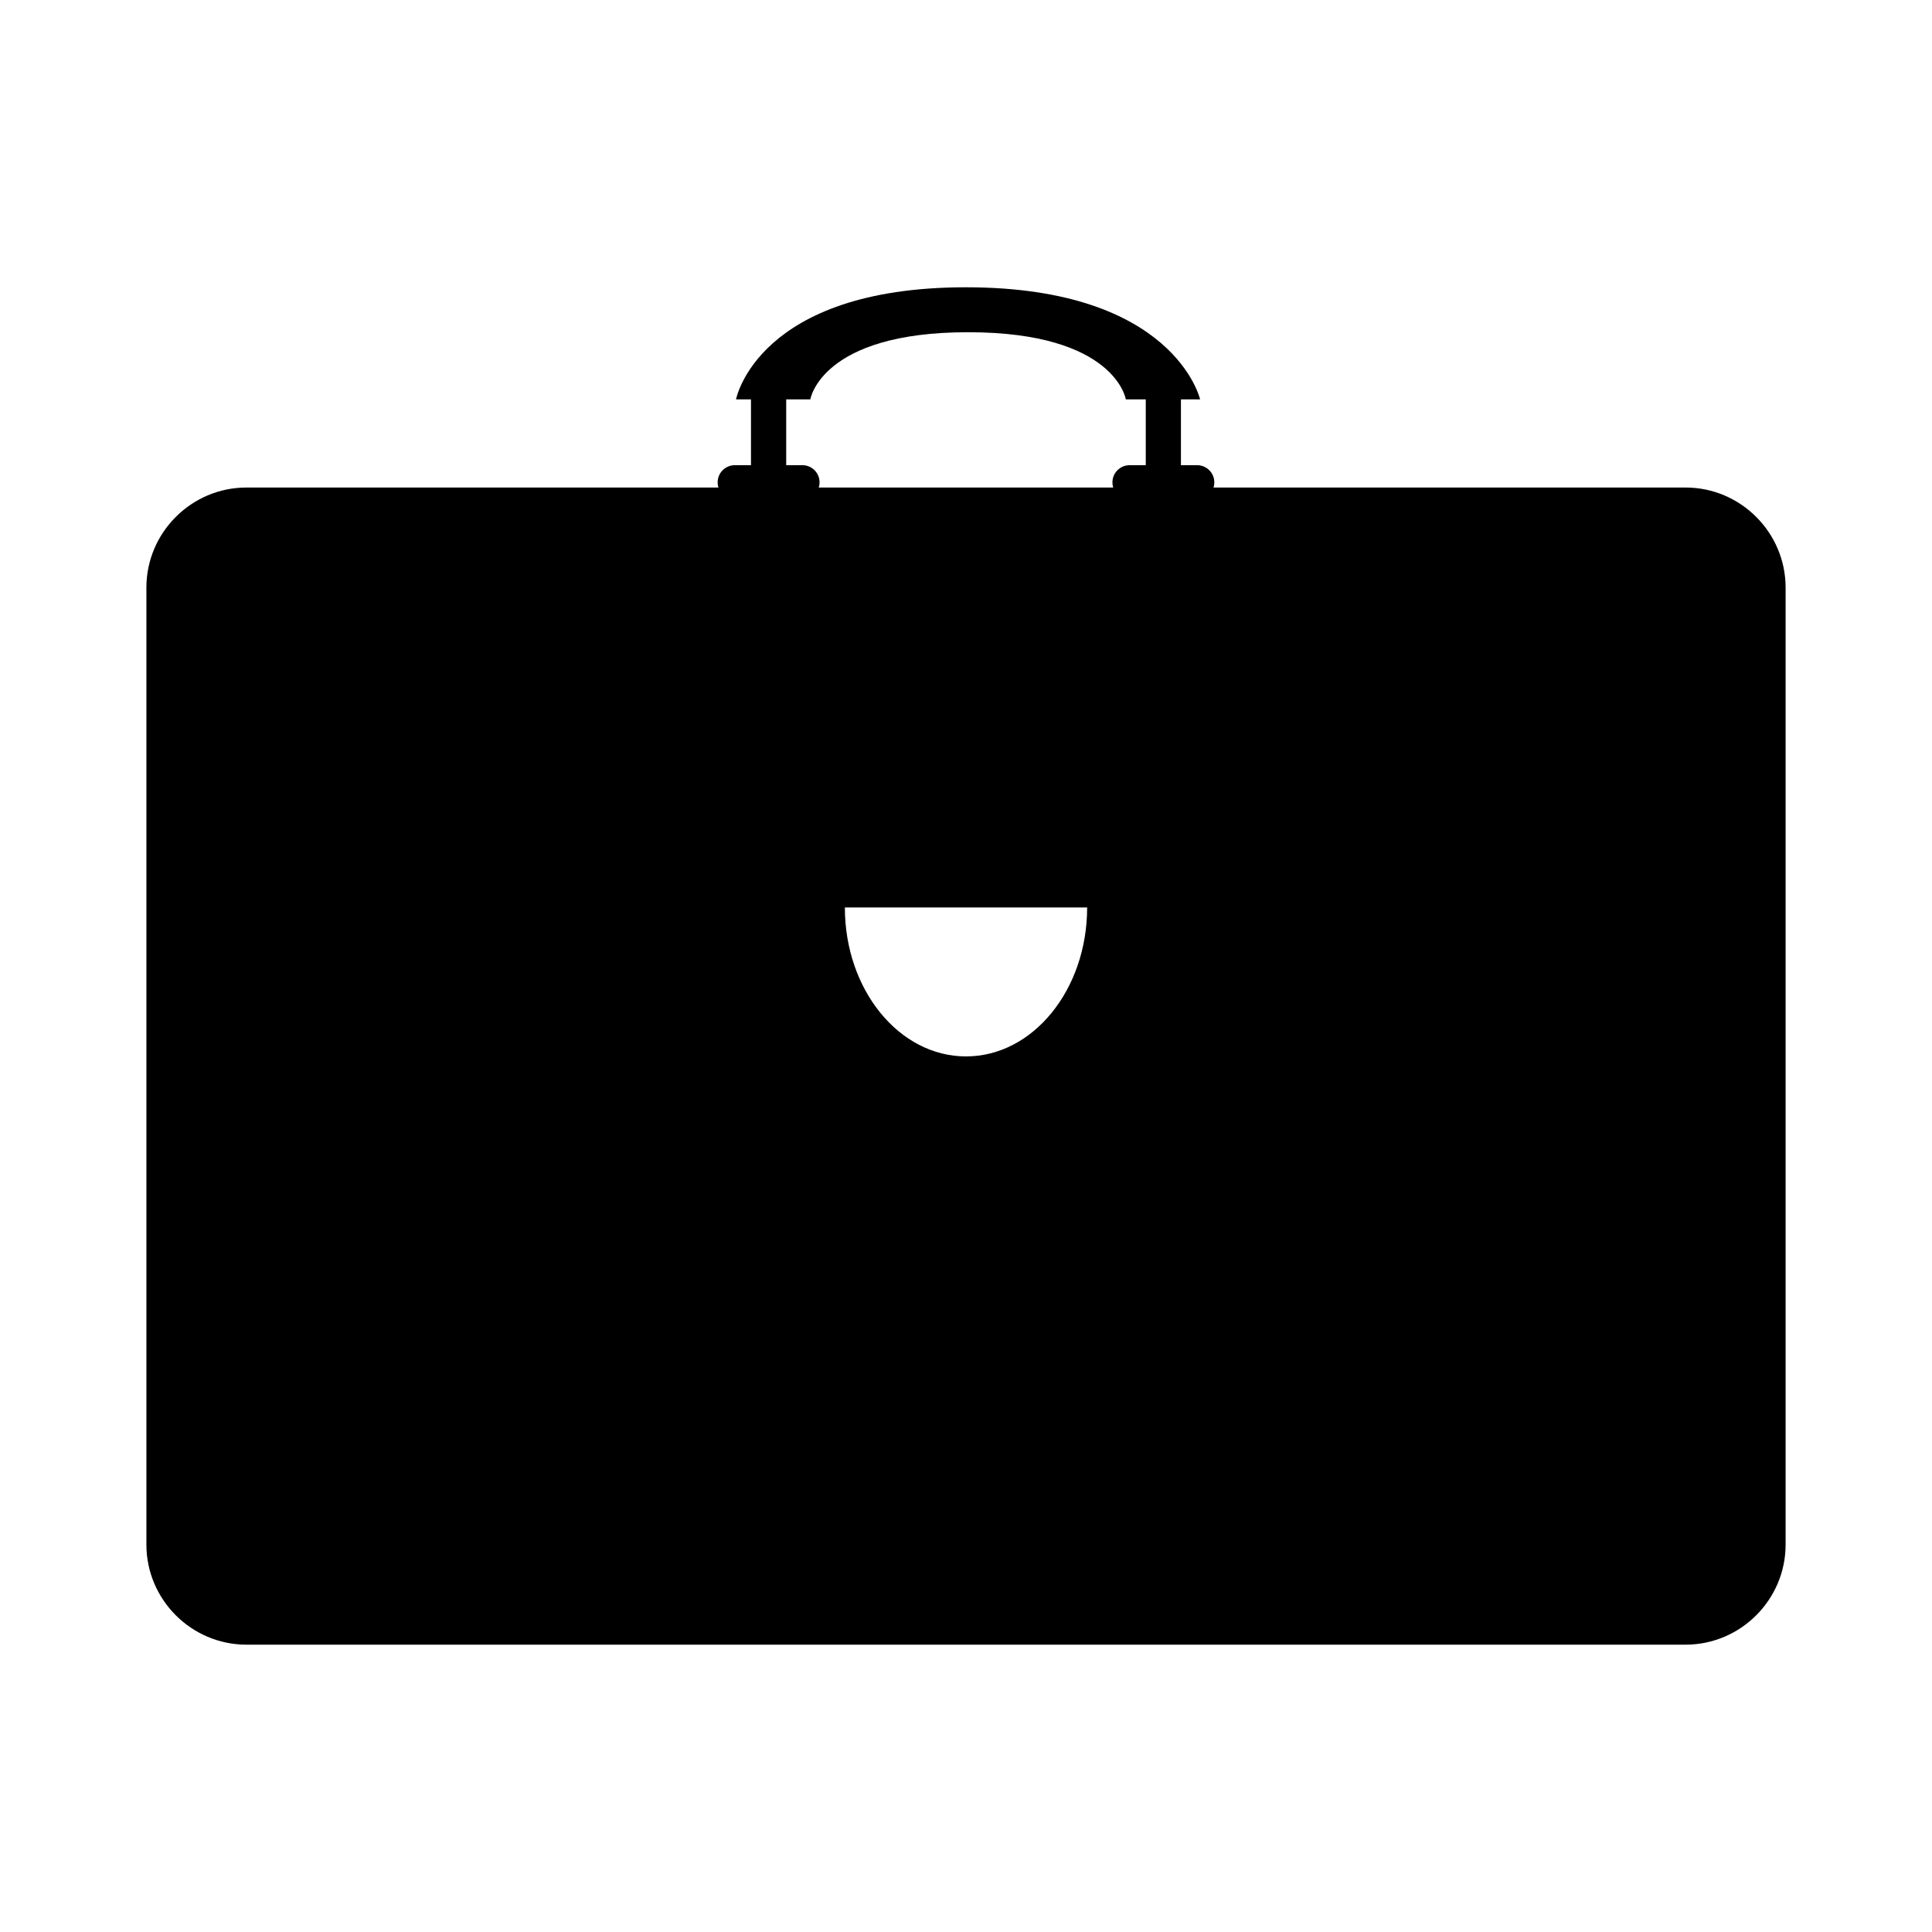 <?xml version="1.0" encoding="UTF-8"?>
<!-- Uploaded to: ICON Repo, www.svgrepo.com, Generator: ICON Repo Mixer Tools -->
<svg fill="#000000" width="800px" height="800px" version="1.1" viewBox="144 144 512 512" xmlns="http://www.w3.org/2000/svg">
 <path d="m590.68 273.2h-125.08c0.137-0.434 0.207-0.887 0.207-1.367 0-2.516-2.051-4.555-4.559-4.555h-4.289v-17.441h5.078s-6.742-29.703-62.043-29.703c-55.309 0-60.938 29.703-60.938 29.703h3.961v17.441h-4.277c-2.516 0-4.559 2.039-4.559 4.555 0 0.473 0.07 0.934 0.207 1.367h-125.08c-14.574 0-26.512 11.926-26.512 26.512v253.63c0 14.582 11.934 26.512 26.512 26.512h381.38c14.586 0 26.516-11.93 26.516-26.512v-253.64c-0.008-14.578-11.934-26.504-26.52-26.504zm-190.68 150.76c-17.734 0-32.102-17.668-32.102-39.469h64.207c-0.004 21.805-14.371 39.469-32.105 39.469zm47.645-156.68h-4.281c-2.519 0-4.559 2.039-4.559 4.555 0 0.473 0.07 0.934 0.207 1.367l-78.027-0.004c0.137-0.434 0.207-0.887 0.207-1.367 0-2.516-2.035-4.555-4.559-4.555h-4.281v-17.441h6.402s2.762-17.793 41.801-17.793c39.031 0 41.797 17.793 41.797 17.793h5.289v17.445z"/>
</svg>